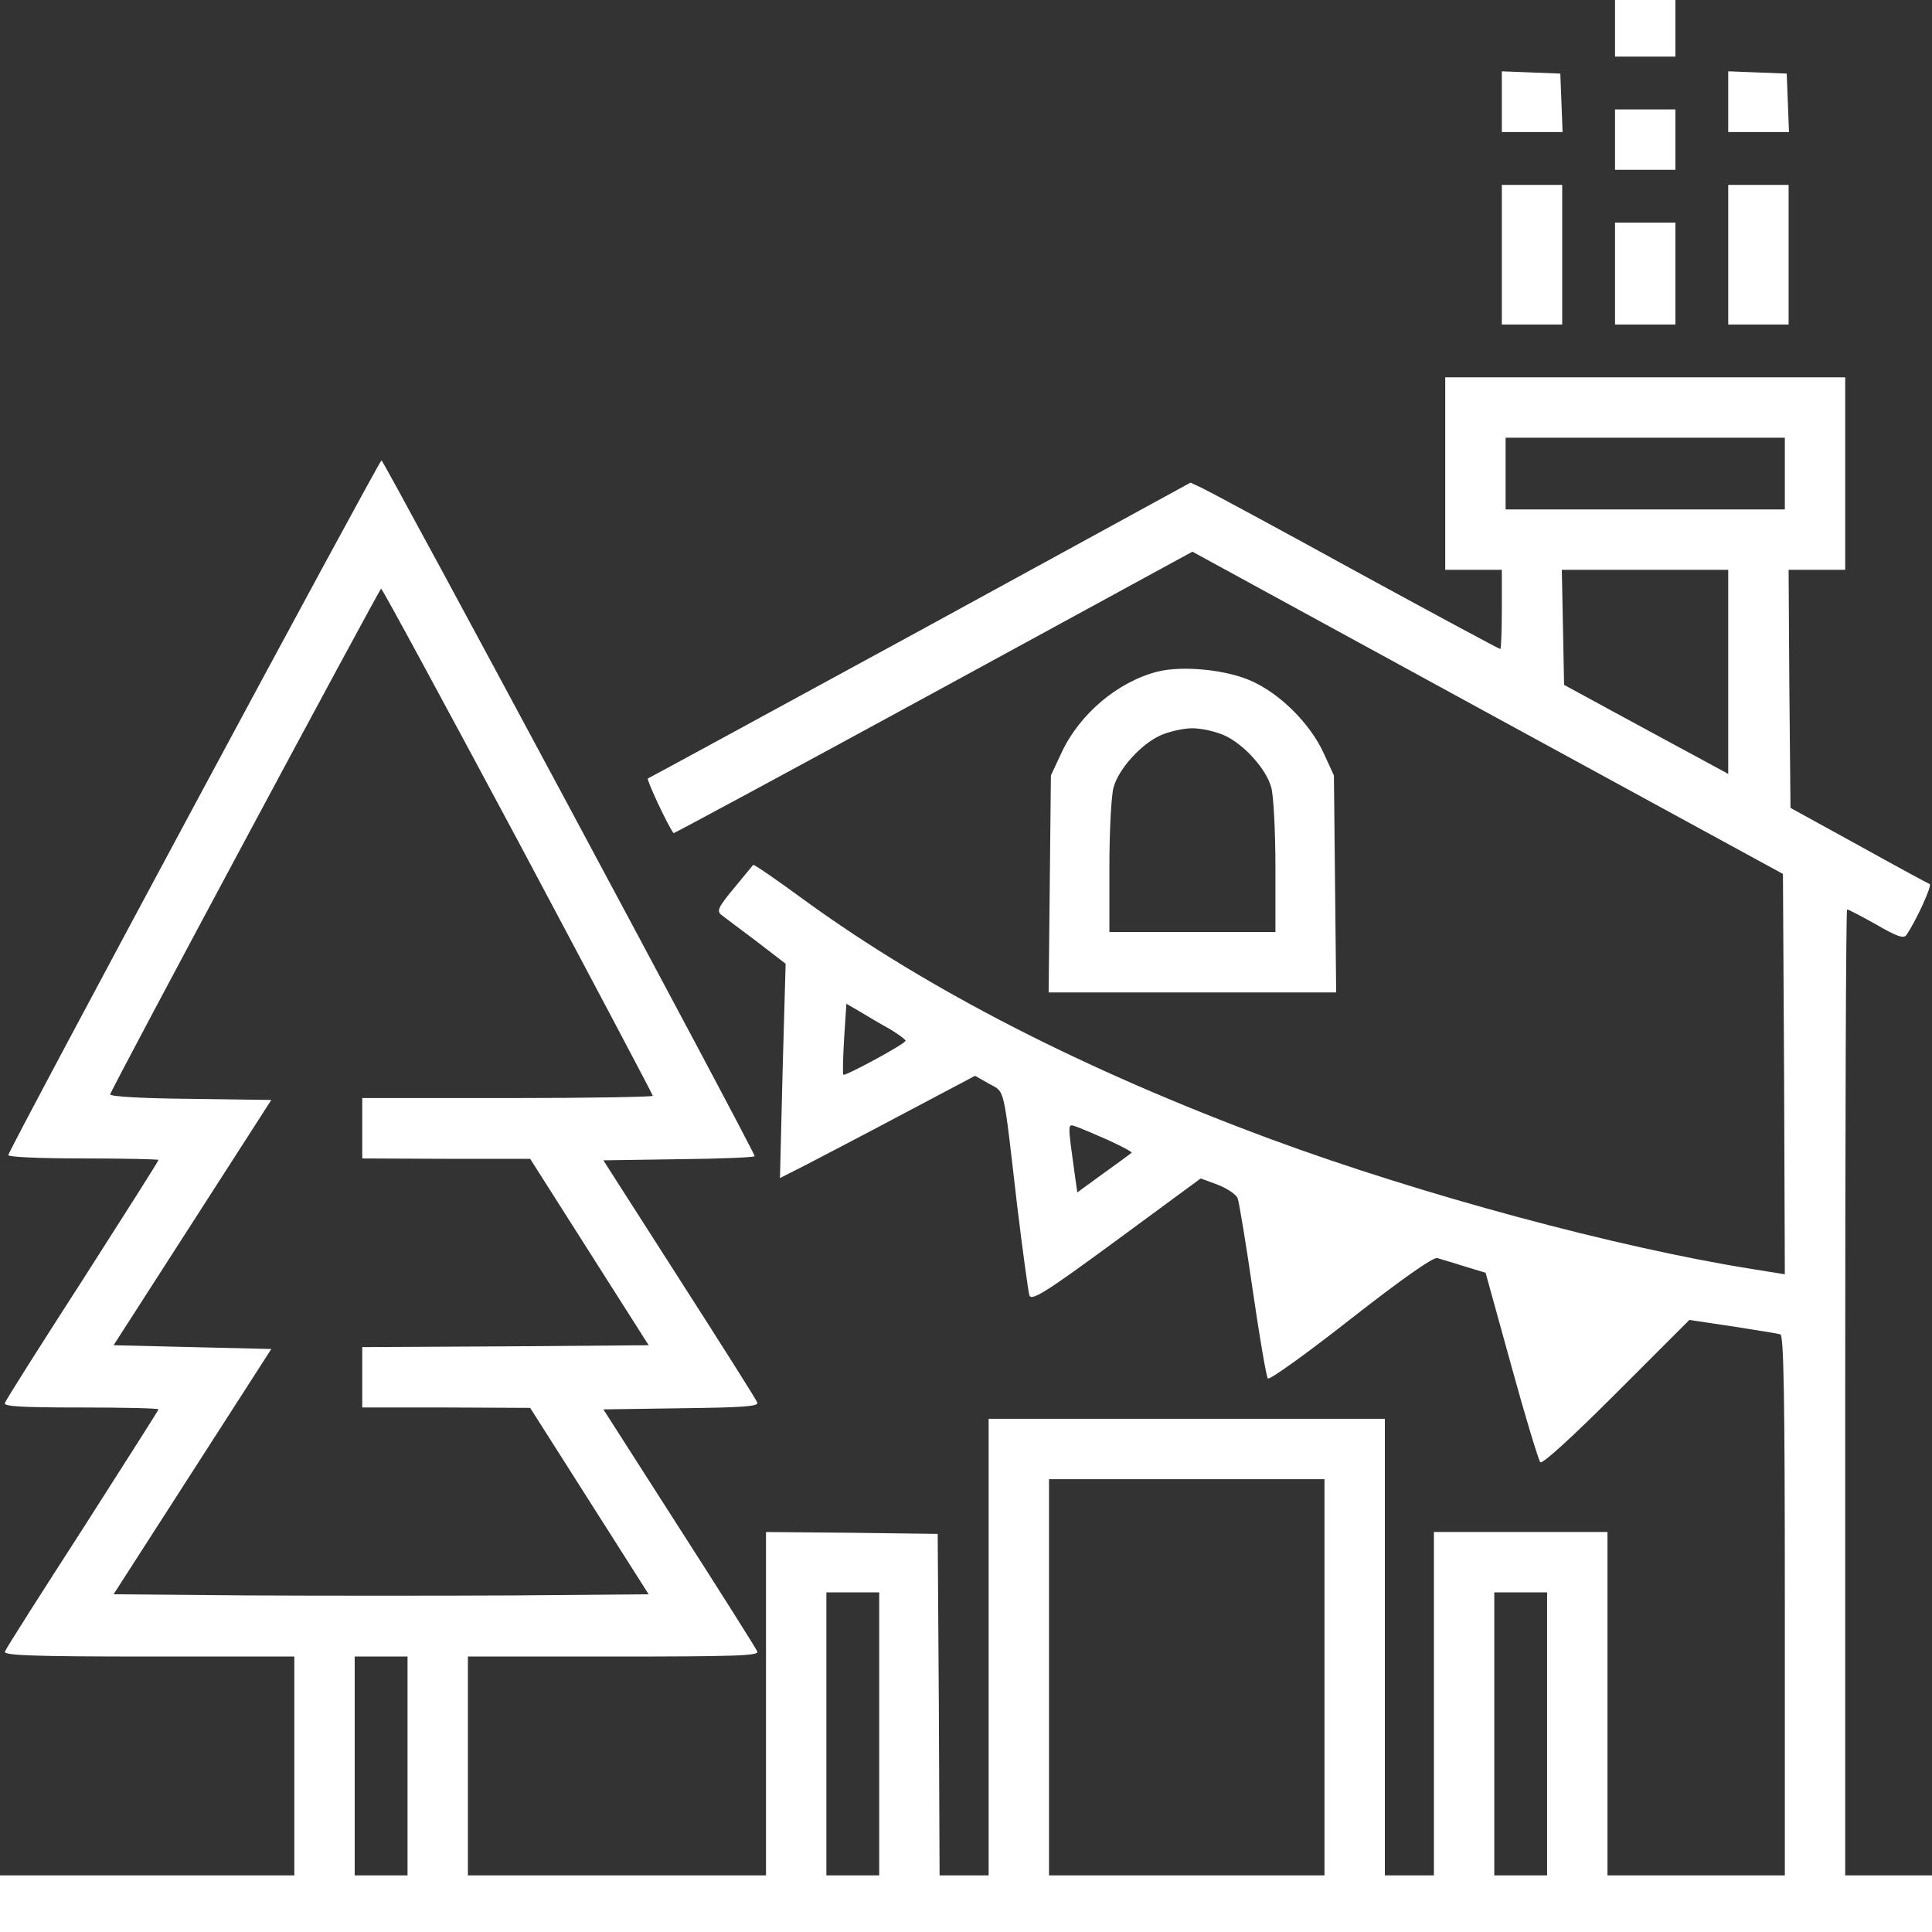 <?xml version="1.0" encoding="UTF-8"?> <!-- Generator: Adobe Illustrator 27.8.1, SVG Export Plug-In . SVG Version: 6.00 Build 0) --> <svg xmlns="http://www.w3.org/2000/svg" xmlns:xlink="http://www.w3.org/1999/xlink" id="Слой_1" x="0px" y="0px" viewBox="0 0 512 512" style="enable-background:new 0 0 512 512;" xml:space="preserve"><rect x="0" y="0" width="512" height="512" fill="#333333" stroke="none"/> <style type="text/css"> .st0{fill:#FFFFFF;} </style> <g transform="translate(0,512) scale(0.1,-0.1)"> <path class="st0" d="M4280,5045v-75h80h80v75v75h-80h-80V5045z"></path> <path class="st0" d="M3980,4850v-80h80h81l-3,78l-3,77l-77,3l-78,3V4850z"></path> <path class="st0" d="M4580,4850v-80h80h81l-3,78l-3,77l-77,3l-78,3V4850z"></path> <path class="st0" d="M4280,4750v-80h80h80v80v80h-80h-80V4750z"></path> <path class="st0" d="M3980,4445v-185h80h80v185v185h-80h-80V4445z"></path> <path class="st0" d="M4580,4445v-185h80h80v185v185h-80h-80V4445z"></path> <path class="st0" d="M4280,4395v-135h80h80v135v135h-80h-80V4395z"></path> <path class="st0" d="M3830,3865v-255h75h75v-105c0-58-2-105-4-105c-3,0-174,92-381,205c-207,114-391,213-408,221l-32,15l-715-391 c-393-214-718-391-723-393c-5-1,51-122,68-145c1-1,311,166,689,372l686,374l782-427l783-427l3-530l2-531l-87,14 c-358,57-877,197-1275,344c-494,183-909,396-1234,632c-75,55-136,97-138,95c-1-1-24-29-51-62c-41-49-46-60-34-70c8-6,50-38,93-70 l78-60l-8-284l-7-284l69,35c38,20,154,80,259,136l189,100l37-21c43-24,37,1,74-318c15-124,30-233,33-243c6-15,42,7,231,146l223,164 l46-17c25-10,49-26,52-36c4-11,22-120,40-244s36-229,40-233c4-5,103,66,220,158c133,104,218,164,229,161c9-3,41-12,72-22l56-17 l68-246c37-135,72-250,77-256s83,65,202,184l193,193l114-17c63-10,120-19,127-21c9-3,12-155,12-719V150h-235h-235v455v455h-230 h-230V605V150h-65h-65v605v605h-525h-525V755V150h-65h-65l-2,453l-3,452l-227,3l-228,2V605V150h-395h-395v290v290h386 c320,0,385,2,381,13c-3,8-96,155-207,328l-201,314l207,3c164,2,205,5,201,15c-3,8-96,155-207,328l-201,314l200,3c111,1,201,5,201,8 c0,12-983,1844-989,1844S33,2092,22,2059c-2-5,78-9,197-9c111,0,201-2,201-4c0-3-91-146-201-318c-111-172-204-319-206-326 c-4-9,40-12,201-12c113,0,206-2,206-5c0-2-91-145-201-317C108,896,15,750,13,743c-4-10,74-13,381-13h386V440V150H390H0V75V0h2560 h2560v75v75h-115h-115v1280c0,704,2,1280,5,1280s38-18,77-40c55-32,73-38,80-28c27,39,69,133,62,135c-5,2-90,48-189,103l-180,99 l-3,315l-2,316h75h75v255v255h-530h-530V3865z M4730,3865v-95h-370h-370v95v95h370h370V3865z M4580,3339v-270l-92,50 c-51,27-149,81-218,118l-125,68l-3,153l-3,152h221h220V3339z M1373,2891c196-368,357-672,357-675s-173-6-385-6H960v-80v-80l223-1 h222l157-247l157-247l-379-3l-380-2v-80v-80h223l222-1l157-247l157-247l-354-3c-195-1-515-1-709,0l-355,3l209,325l209,325l-209,5 l-209,5l209,325l209,325l-215,3c-124,1-214,6-212,12c8,24,714,1340,718,1340C1013,3560,1176,3259,1373,2891z M2358,2393 c23-14,42-28,42-31c0-8-161-95-165-90c-2,2-1,45,2,96l6,92l36-21C2299,2427,2334,2406,2358,2393z M2936,2099c37-17,65-32,63-34 s-35-26-74-54l-70-51l-6,42c-20,144-20,140,1,133C2862,2131,2900,2115,2936,2099z M3510,675V150h-365h-365v525v525h365h365V675z M2330,525V150h-70h-70v375v375h70h70V525z M4100,525V150h-70h-70v375v375h70h70V525z M1080,440V150h-70h-70v290v290h70h70V440z"></path> <path class="st0" d="M3067,3340c-105-27-206-112-254-215l-28-60l-3-287l-3-288h381h381l-3,288l-3,287l-28,61 c-36,77-114,155-190,189C3252,3345,3134,3357,3067,3340z M3245,3171c51-23,111-89,124-138c6-21,11-116,11-210v-173h-220h-220v173 c0,94,5,189,11,210c13,49,73,115,124,138c22,10,60,19,85,19S3223,3181,3245,3171z"></path> </g> </svg> 